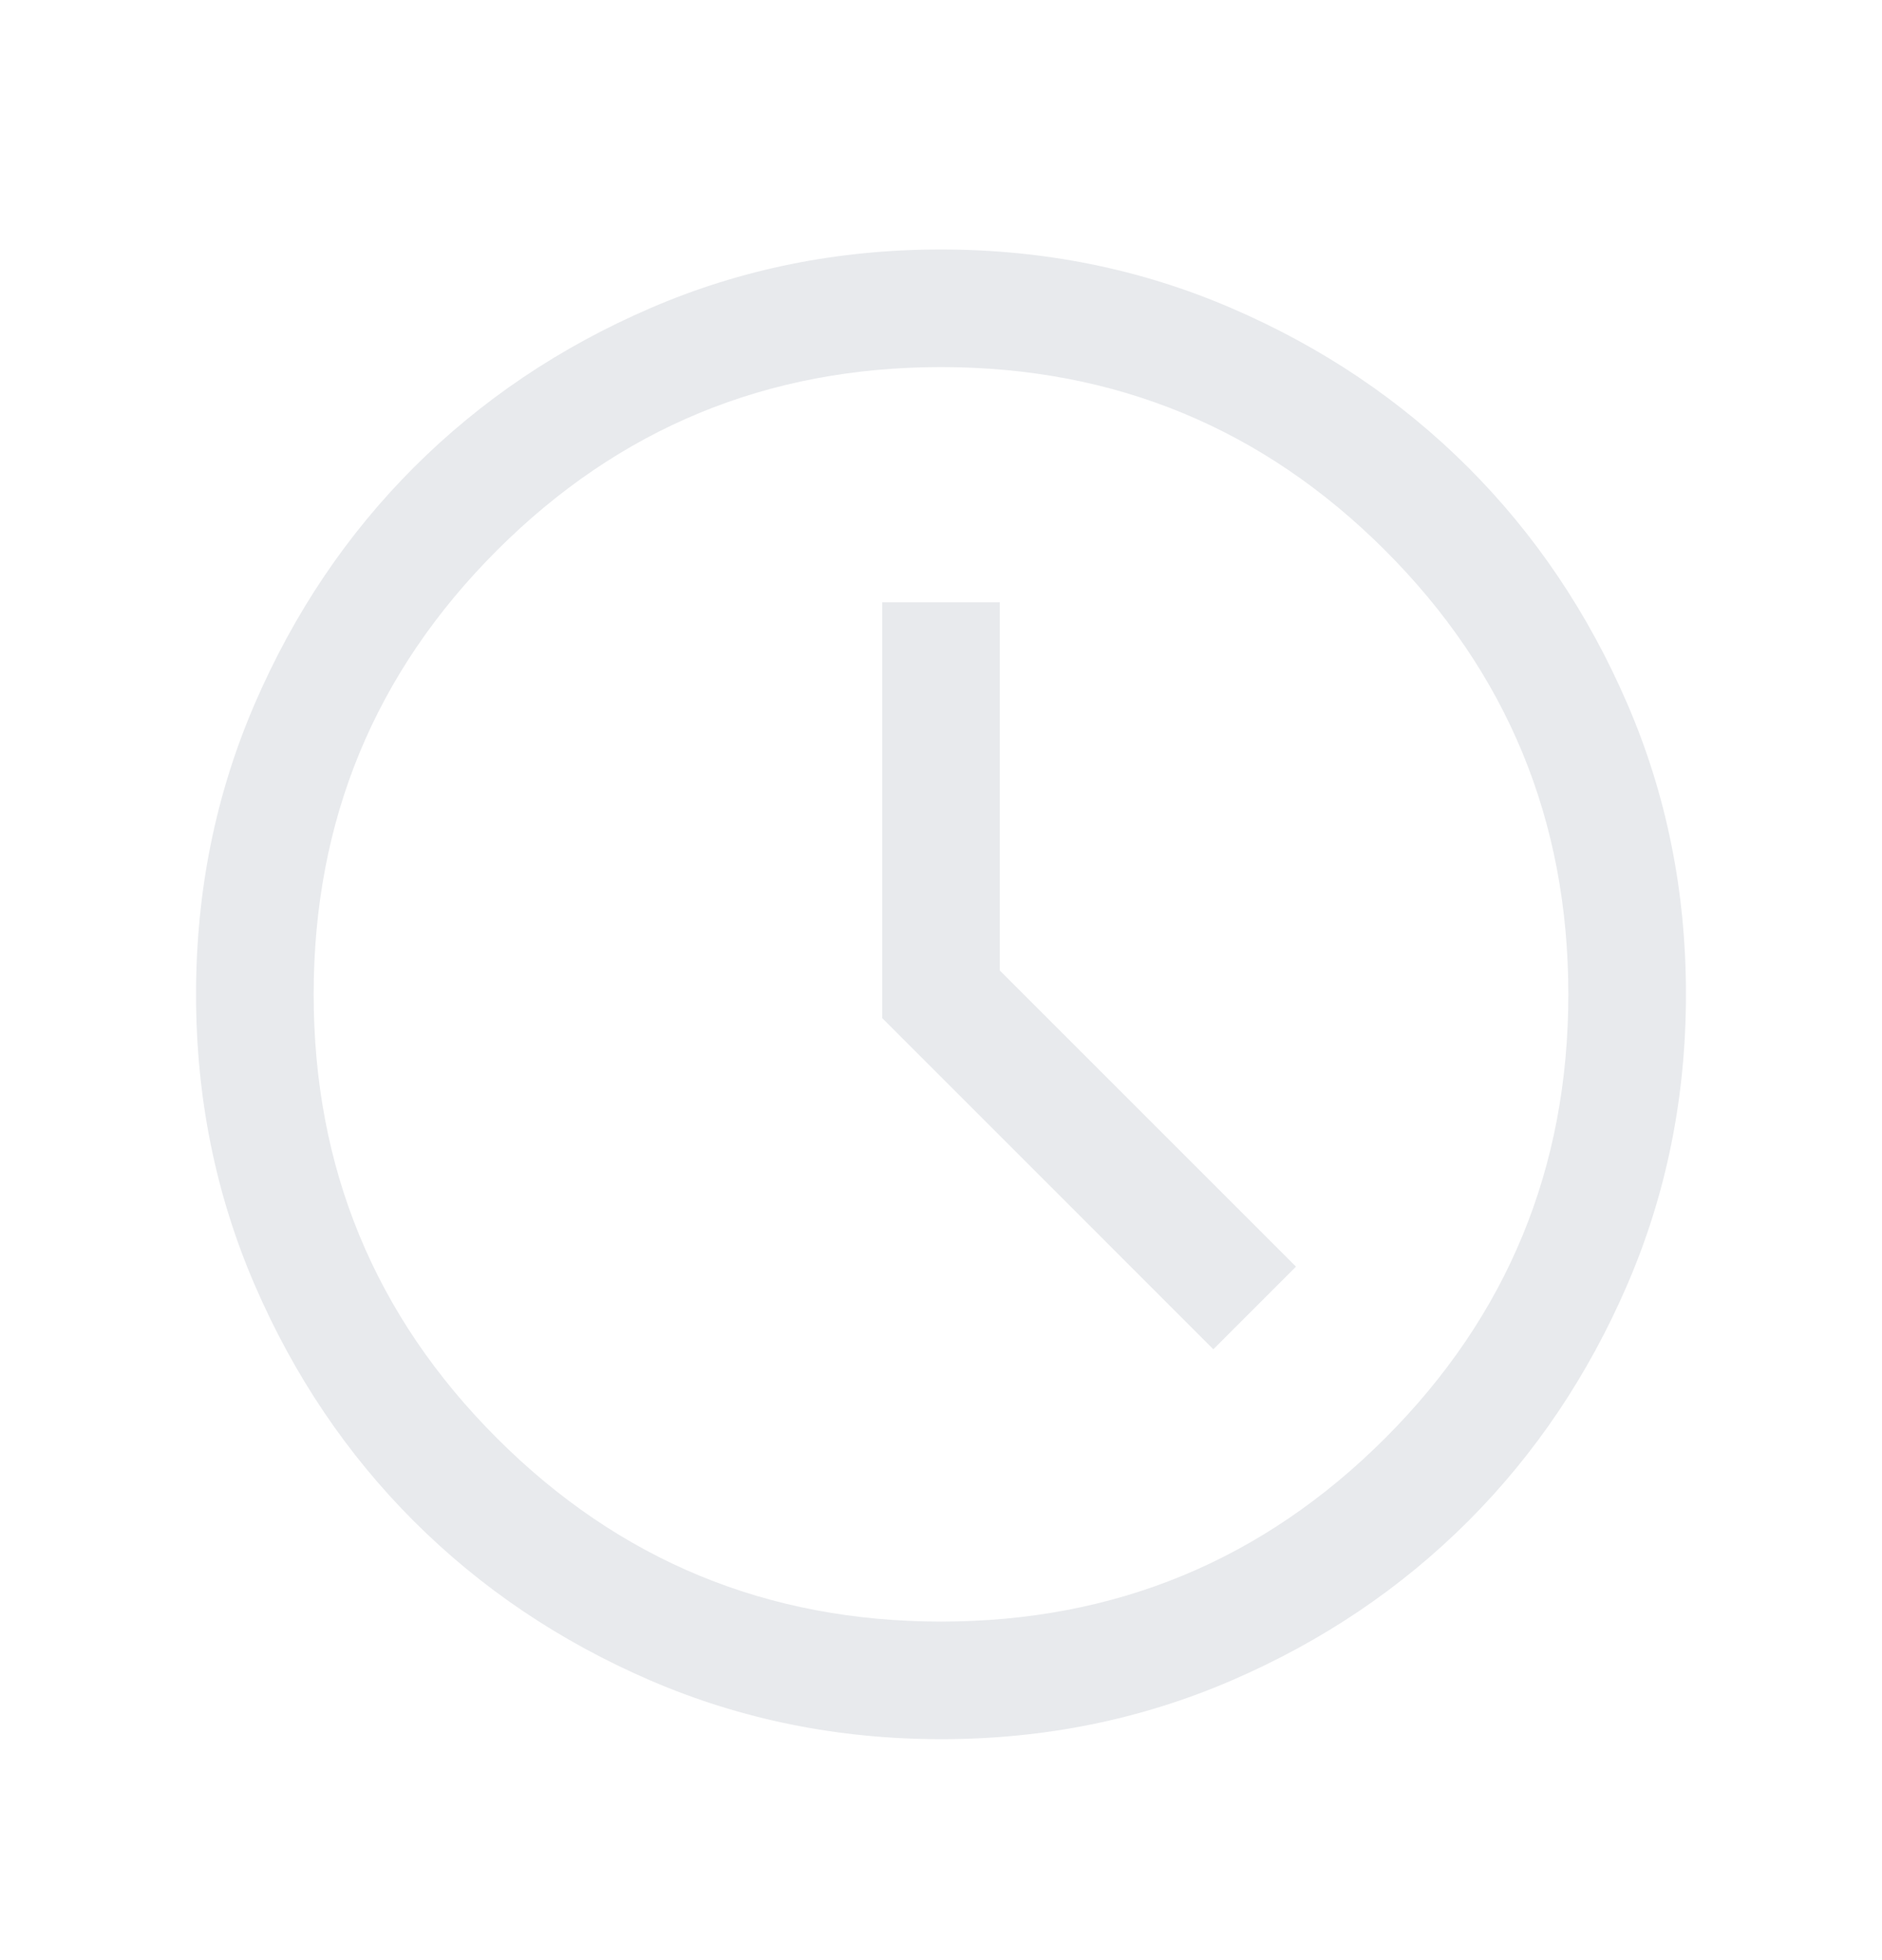 <svg width="24" height="25" viewBox="0 0 24 25" fill="none" xmlns="http://www.w3.org/2000/svg">
<path d="M15.473 17.209L16.527 16.155L12.75 12.378V7.682H11.25V12.985L15.473 17.209ZM12.002 22.182C10.688 22.182 9.453 21.932 8.296 21.434C7.14 20.935 6.135 20.258 5.279 19.403C4.424 18.549 3.747 17.543 3.248 16.388C2.749 15.232 2.5 13.997 2.5 12.683C2.5 11.369 2.749 10.134 3.248 8.978C3.747 7.822 4.423 6.816 5.278 5.961C6.133 5.106 7.138 4.429 8.294 3.93C9.45 3.431 10.684 3.182 11.998 3.182C13.312 3.182 14.547 3.431 15.704 3.93C16.86 4.428 17.865 5.105 18.721 5.96C19.576 6.815 20.253 7.82 20.752 8.976C21.251 10.131 21.5 11.366 21.5 12.68C21.5 13.994 21.251 15.229 20.752 16.385C20.253 17.541 19.577 18.547 18.722 19.402C17.867 20.257 16.862 20.934 15.706 21.433C14.55 21.932 13.316 22.182 12.002 22.182ZM12 20.682C14.217 20.682 16.104 19.902 17.663 18.344C19.221 16.786 20 14.898 20 12.682C20 10.465 19.221 8.577 17.663 7.019C16.104 5.461 14.217 4.682 12 4.682C9.783 4.682 7.896 5.461 6.338 7.019C4.779 8.577 4 10.465 4 12.682C4 14.898 4.779 16.786 6.338 18.344C7.896 19.902 9.783 20.682 12 20.682Z" fill="#E8EAED"/>
</svg>

